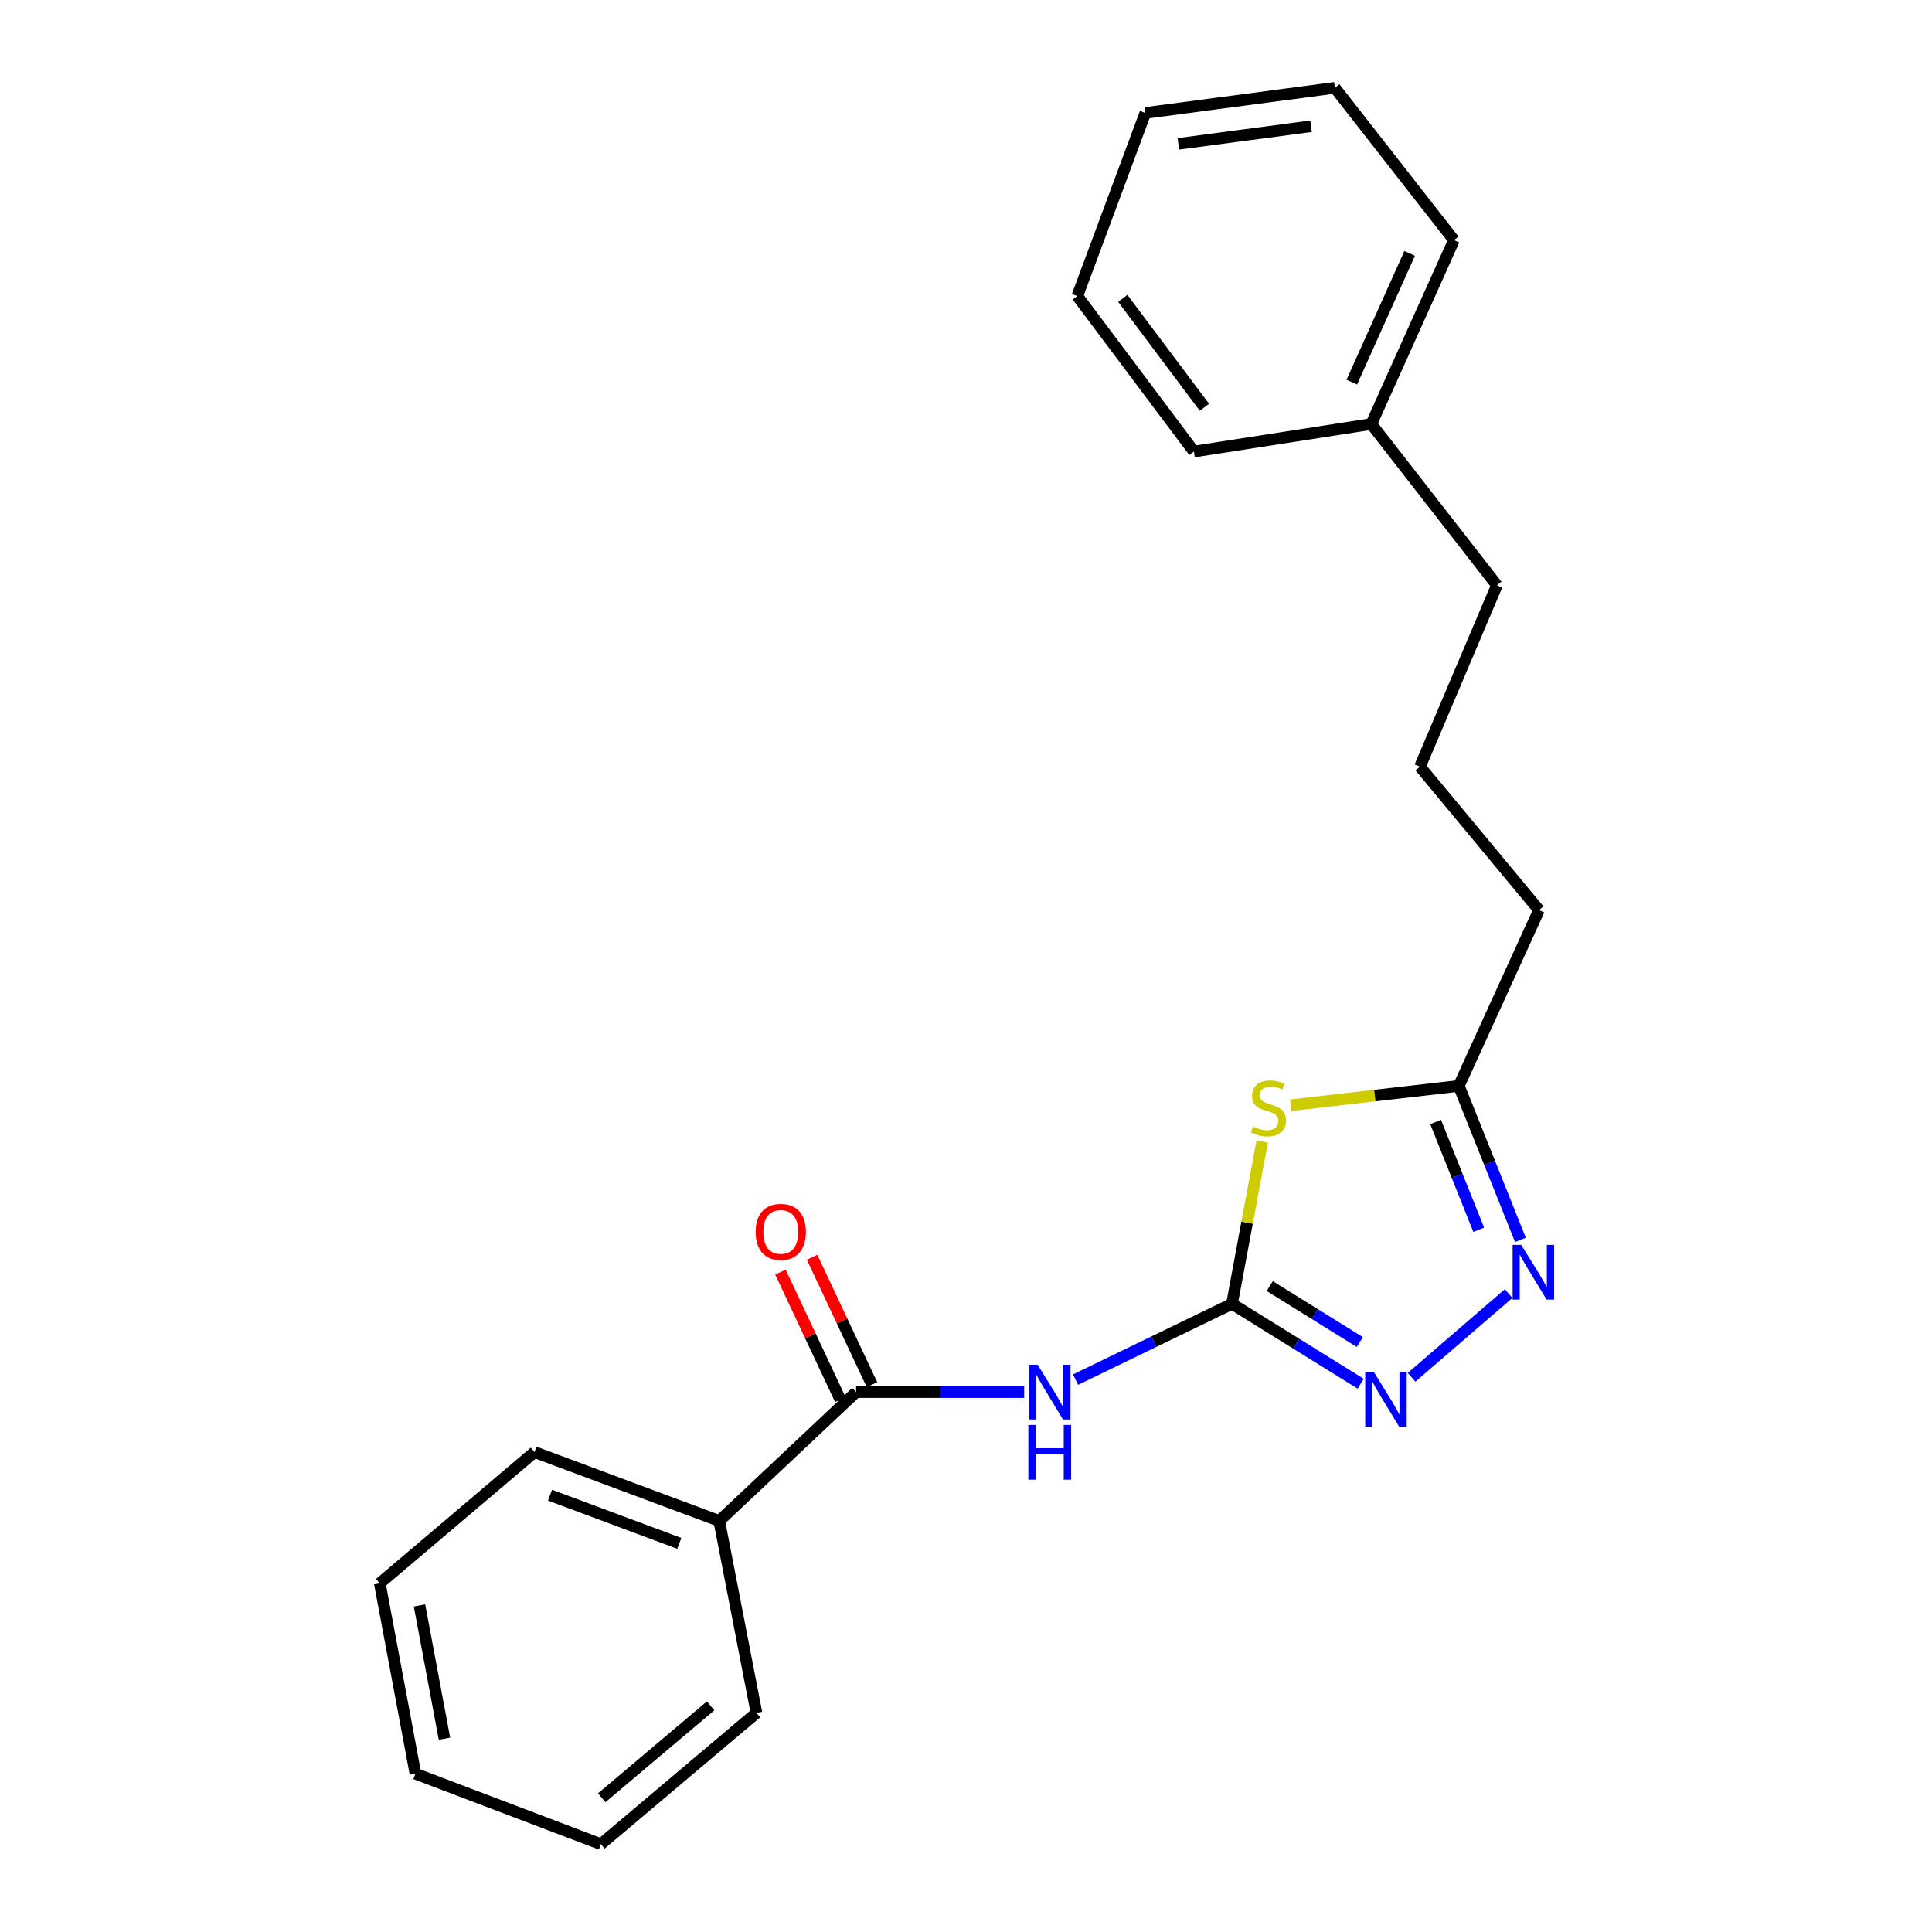 <?xml version='1.0' encoding='iso-8859-1'?>
<svg version='1.1' baseProfile='full'
              xmlns='http://www.w3.org/2000/svg'
                      xmlns:rdkit='http://www.rdkit.org/xml'
                      xmlns:xlink='http://www.w3.org/1999/xlink'
                  xml:space='preserve'
width='1000px' height='1000px' viewBox='0 0 1000 1000'>
<!-- END OF HEADER -->
<rect style='opacity:1.0;fill:#FFFFFF;stroke:none' width='1000' height='1000' x='0' y='0'> </rect>
<path class='bond-0' d='M 637.681,674.86 L 645.49,632.852' style='fill:none;fill-rule:evenodd;stroke:#000000;stroke-width:6px;stroke-linecap:butt;stroke-linejoin:miter;stroke-opacity:1' />
<path class='bond-0' d='M 645.49,632.852 L 653.299,590.843' style='fill:none;fill-rule:evenodd;stroke:#CCCC00;stroke-width:6px;stroke-linecap:butt;stroke-linejoin:miter;stroke-opacity:1' />
<path class='bond-1' d='M 637.681,674.86 L 597.192,694.474' style='fill:none;fill-rule:evenodd;stroke:#000000;stroke-width:6px;stroke-linecap:butt;stroke-linejoin:miter;stroke-opacity:1' />
<path class='bond-1' d='M 597.192,694.474 L 556.704,714.088' style='fill:none;fill-rule:evenodd;stroke:#0000FF;stroke-width:6px;stroke-linecap:butt;stroke-linejoin:miter;stroke-opacity:1' />
<path class='bond-2' d='M 637.681,674.86 L 670.982,695.534' style='fill:none;fill-rule:evenodd;stroke:#000000;stroke-width:6px;stroke-linecap:butt;stroke-linejoin:miter;stroke-opacity:1' />
<path class='bond-2' d='M 670.982,695.534 L 704.283,716.208' style='fill:none;fill-rule:evenodd;stroke:#0000FF;stroke-width:6px;stroke-linecap:butt;stroke-linejoin:miter;stroke-opacity:1' />
<path class='bond-2' d='M 657.218,665.685 L 680.529,680.157' style='fill:none;fill-rule:evenodd;stroke:#000000;stroke-width:6px;stroke-linecap:butt;stroke-linejoin:miter;stroke-opacity:1' />
<path class='bond-2' d='M 680.529,680.157 L 703.839,694.629' style='fill:none;fill-rule:evenodd;stroke:#0000FF;stroke-width:6px;stroke-linecap:butt;stroke-linejoin:miter;stroke-opacity:1' />
<path class='bond-5' d='M 668.104,572.055 L 711.6,567.058' style='fill:none;fill-rule:evenodd;stroke:#CCCC00;stroke-width:6px;stroke-linecap:butt;stroke-linejoin:miter;stroke-opacity:1' />
<path class='bond-5' d='M 711.6,567.058 L 755.095,562.061' style='fill:none;fill-rule:evenodd;stroke:#000000;stroke-width:6px;stroke-linecap:butt;stroke-linejoin:miter;stroke-opacity:1' />
<path class='bond-4' d='M 530.098,720.561 L 486.615,720.561' style='fill:none;fill-rule:evenodd;stroke:#0000FF;stroke-width:6px;stroke-linecap:butt;stroke-linejoin:miter;stroke-opacity:1' />
<path class='bond-4' d='M 486.615,720.561 L 443.133,720.561' style='fill:none;fill-rule:evenodd;stroke:#000000;stroke-width:6px;stroke-linecap:butt;stroke-linejoin:miter;stroke-opacity:1' />
<path class='bond-3' d='M 730.627,712.892 L 780.836,669.572' style='fill:none;fill-rule:evenodd;stroke:#0000FF;stroke-width:6px;stroke-linecap:butt;stroke-linejoin:miter;stroke-opacity:1' />
<path class='bond-22' d='M 786.958,641.753 L 771.027,601.907' style='fill:none;fill-rule:evenodd;stroke:#0000FF;stroke-width:6px;stroke-linecap:butt;stroke-linejoin:miter;stroke-opacity:1' />
<path class='bond-22' d='M 771.027,601.907 L 755.095,562.061' style='fill:none;fill-rule:evenodd;stroke:#000000;stroke-width:6px;stroke-linecap:butt;stroke-linejoin:miter;stroke-opacity:1' />
<path class='bond-22' d='M 765.372,636.519 L 754.221,608.626' style='fill:none;fill-rule:evenodd;stroke:#0000FF;stroke-width:6px;stroke-linecap:butt;stroke-linejoin:miter;stroke-opacity:1' />
<path class='bond-22' d='M 754.221,608.626 L 743.069,580.734' style='fill:none;fill-rule:evenodd;stroke:#000000;stroke-width:6px;stroke-linecap:butt;stroke-linejoin:miter;stroke-opacity:1' />
<path class='bond-6' d='M 451.323,716.713 L 435.828,683.731' style='fill:none;fill-rule:evenodd;stroke:#000000;stroke-width:6px;stroke-linecap:butt;stroke-linejoin:miter;stroke-opacity:1' />
<path class='bond-6' d='M 435.828,683.731 L 420.332,650.75' style='fill:none;fill-rule:evenodd;stroke:#FF0000;stroke-width:6px;stroke-linecap:butt;stroke-linejoin:miter;stroke-opacity:1' />
<path class='bond-6' d='M 434.942,724.409 L 419.446,691.428' style='fill:none;fill-rule:evenodd;stroke:#000000;stroke-width:6px;stroke-linecap:butt;stroke-linejoin:miter;stroke-opacity:1' />
<path class='bond-6' d='M 419.446,691.428 L 403.95,658.446' style='fill:none;fill-rule:evenodd;stroke:#FF0000;stroke-width:6px;stroke-linecap:butt;stroke-linejoin:miter;stroke-opacity:1' />
<path class='bond-7' d='M 443.133,720.561 L 372.274,787.227' style='fill:none;fill-rule:evenodd;stroke:#000000;stroke-width:6px;stroke-linecap:butt;stroke-linejoin:miter;stroke-opacity:1' />
<path class='bond-8' d='M 755.095,562.061 L 796.593,471.061' style='fill:none;fill-rule:evenodd;stroke:#000000;stroke-width:6px;stroke-linecap:butt;stroke-linejoin:miter;stroke-opacity:1' />
<path class='bond-11' d='M 372.274,787.227 L 276.659,751.591' style='fill:none;fill-rule:evenodd;stroke:#000000;stroke-width:6px;stroke-linecap:butt;stroke-linejoin:miter;stroke-opacity:1' />
<path class='bond-11' d='M 351.611,798.841 L 284.68,773.896' style='fill:none;fill-rule:evenodd;stroke:#000000;stroke-width:6px;stroke-linecap:butt;stroke-linejoin:miter;stroke-opacity:1' />
<path class='bond-12' d='M 372.274,787.227 L 391.55,886.602' style='fill:none;fill-rule:evenodd;stroke:#000000;stroke-width:6px;stroke-linecap:butt;stroke-linejoin:miter;stroke-opacity:1' />
<path class='bond-10' d='M 796.593,471.061 L 734.965,396.844' style='fill:none;fill-rule:evenodd;stroke:#000000;stroke-width:6px;stroke-linecap:butt;stroke-linejoin:miter;stroke-opacity:1' />
<path class='bond-9' d='M 709.797,219.48 L 774.794,302.928' style='fill:none;fill-rule:evenodd;stroke:#000000;stroke-width:6px;stroke-linecap:butt;stroke-linejoin:miter;stroke-opacity:1' />
<path class='bond-14' d='M 709.797,219.48 L 752.562,124.297' style='fill:none;fill-rule:evenodd;stroke:#000000;stroke-width:6px;stroke-linecap:butt;stroke-linejoin:miter;stroke-opacity:1' />
<path class='bond-14' d='M 699.702,197.785 L 729.637,131.157' style='fill:none;fill-rule:evenodd;stroke:#000000;stroke-width:6px;stroke-linecap:butt;stroke-linejoin:miter;stroke-opacity:1' />
<path class='bond-15' d='M 709.797,219.48 L 617.973,233.738' style='fill:none;fill-rule:evenodd;stroke:#000000;stroke-width:6px;stroke-linecap:butt;stroke-linejoin:miter;stroke-opacity:1' />
<path class='bond-13' d='M 734.965,396.844 L 774.794,302.928' style='fill:none;fill-rule:evenodd;stroke:#000000;stroke-width:6px;stroke-linecap:butt;stroke-linejoin:miter;stroke-opacity:1' />
<path class='bond-16' d='M 276.659,751.591 L 196.579,819.514' style='fill:none;fill-rule:evenodd;stroke:#000000;stroke-width:6px;stroke-linecap:butt;stroke-linejoin:miter;stroke-opacity:1' />
<path class='bond-17' d='M 391.55,886.602 L 311.048,954.545' style='fill:none;fill-rule:evenodd;stroke:#000000;stroke-width:6px;stroke-linecap:butt;stroke-linejoin:miter;stroke-opacity:1' />
<path class='bond-17' d='M 367.801,882.962 L 311.449,930.522' style='fill:none;fill-rule:evenodd;stroke:#000000;stroke-width:6px;stroke-linecap:butt;stroke-linejoin:miter;stroke-opacity:1' />
<path class='bond-19' d='M 752.562,124.297 L 690.933,45.455' style='fill:none;fill-rule:evenodd;stroke:#000000;stroke-width:6px;stroke-linecap:butt;stroke-linejoin:miter;stroke-opacity:1' />
<path class='bond-18' d='M 617.973,233.738 L 557.611,153.226' style='fill:none;fill-rule:evenodd;stroke:#000000;stroke-width:6px;stroke-linecap:butt;stroke-linejoin:miter;stroke-opacity:1' />
<path class='bond-18' d='M 623.4,210.804 L 581.147,154.446' style='fill:none;fill-rule:evenodd;stroke:#000000;stroke-width:6px;stroke-linecap:butt;stroke-linejoin:miter;stroke-opacity:1' />
<path class='bond-23' d='M 196.579,819.514 L 215.031,918.065' style='fill:none;fill-rule:evenodd;stroke:#000000;stroke-width:6px;stroke-linecap:butt;stroke-linejoin:miter;stroke-opacity:1' />
<path class='bond-23' d='M 217.137,830.966 L 230.053,899.952' style='fill:none;fill-rule:evenodd;stroke:#000000;stroke-width:6px;stroke-linecap:butt;stroke-linejoin:miter;stroke-opacity:1' />
<path class='bond-20' d='M 311.048,954.545 L 215.031,918.065' style='fill:none;fill-rule:evenodd;stroke:#000000;stroke-width:6px;stroke-linecap:butt;stroke-linejoin:miter;stroke-opacity:1' />
<path class='bond-21' d='M 557.611,153.226 L 592.825,58.456' style='fill:none;fill-rule:evenodd;stroke:#000000;stroke-width:6px;stroke-linecap:butt;stroke-linejoin:miter;stroke-opacity:1' />
<path class='bond-24' d='M 690.933,45.455 L 592.825,58.456' style='fill:none;fill-rule:evenodd;stroke:#000000;stroke-width:6px;stroke-linecap:butt;stroke-linejoin:miter;stroke-opacity:1' />
<path class='bond-24' d='M 678.595,65.347 L 609.919,74.448' style='fill:none;fill-rule:evenodd;stroke:#000000;stroke-width:6px;stroke-linecap:butt;stroke-linejoin:miter;stroke-opacity:1' />
<path  class='atom-1' d='M 648.544 583.103
Q 648.864 583.223, 650.184 583.783
Q 651.504 584.343, 652.944 584.703
Q 654.424 585.023, 655.864 585.023
Q 658.544 585.023, 660.104 583.743
Q 661.664 582.423, 661.664 580.143
Q 661.664 578.583, 660.864 577.623
Q 660.104 576.663, 658.904 576.143
Q 657.704 575.623, 655.704 575.023
Q 653.184 574.263, 651.664 573.543
Q 650.184 572.823, 649.104 571.303
Q 648.064 569.783, 648.064 567.223
Q 648.064 563.663, 650.464 561.463
Q 652.904 559.263, 657.704 559.263
Q 660.984 559.263, 664.704 560.823
L 663.784 563.903
Q 660.384 562.503, 657.824 562.503
Q 655.064 562.503, 653.544 563.663
Q 652.024 564.783, 652.064 566.743
Q 652.064 568.263, 652.824 569.183
Q 653.624 570.103, 654.744 570.623
Q 655.904 571.143, 657.824 571.743
Q 660.384 572.543, 661.904 573.343
Q 663.424 574.143, 664.504 575.783
Q 665.624 577.383, 665.624 580.143
Q 665.624 584.063, 662.984 586.183
Q 660.384 588.263, 656.024 588.263
Q 653.504 588.263, 651.584 587.703
Q 649.704 587.183, 647.464 586.263
L 648.544 583.103
' fill='#CCCC00'/>
<path  class='atom-2' d='M 537.083 706.401
L 546.363 721.401
Q 547.283 722.881, 548.763 725.561
Q 550.243 728.241, 550.323 728.401
L 550.323 706.401
L 554.083 706.401
L 554.083 734.721
L 550.203 734.721
L 540.243 718.321
Q 539.083 716.401, 537.843 714.201
Q 536.643 712.001, 536.283 711.321
L 536.283 734.721
L 532.603 734.721
L 532.603 706.401
L 537.083 706.401
' fill='#0000FF'/>
<path  class='atom-2' d='M 532.263 737.553
L 536.103 737.553
L 536.103 749.593
L 550.583 749.593
L 550.583 737.553
L 554.423 737.553
L 554.423 765.873
L 550.583 765.873
L 550.583 752.793
L 536.103 752.793
L 536.103 765.873
L 532.263 765.873
L 532.263 737.553
' fill='#0000FF'/>
<path  class='atom-3' d='M 711.108 710.172
L 720.388 725.172
Q 721.308 726.652, 722.788 729.332
Q 724.268 732.012, 724.348 732.172
L 724.348 710.172
L 728.108 710.172
L 728.108 738.492
L 724.228 738.492
L 714.268 722.092
Q 713.108 720.172, 711.868 717.972
Q 710.668 715.772, 710.308 715.092
L 710.308 738.492
L 706.628 738.492
L 706.628 710.172
L 711.108 710.172
' fill='#0000FF'/>
<path  class='atom-4' d='M 787.397 644.35
L 796.677 659.35
Q 797.597 660.83, 799.077 663.51
Q 800.557 666.19, 800.637 666.35
L 800.637 644.35
L 804.397 644.35
L 804.397 672.67
L 800.517 672.67
L 790.557 656.27
Q 789.397 654.35, 788.157 652.15
Q 786.957 649.95, 786.597 649.27
L 786.597 672.67
L 782.917 672.67
L 782.917 644.35
L 787.397 644.35
' fill='#0000FF'/>
<path  class='atom-7' d='M 391.129 637.625
Q 391.129 630.825, 394.489 627.025
Q 397.849 623.225, 404.129 623.225
Q 410.409 623.225, 413.769 627.025
Q 417.129 630.825, 417.129 637.625
Q 417.129 644.505, 413.729 648.425
Q 410.329 652.305, 404.129 652.305
Q 397.889 652.305, 394.489 648.425
Q 391.129 644.545, 391.129 637.625
M 404.129 649.105
Q 408.449 649.105, 410.769 646.225
Q 413.129 643.305, 413.129 637.625
Q 413.129 632.065, 410.769 629.265
Q 408.449 626.425, 404.129 626.425
Q 399.809 626.425, 397.449 629.225
Q 395.129 632.025, 395.129 637.625
Q 395.129 643.345, 397.449 646.225
Q 399.809 649.105, 404.129 649.105
' fill='#FF0000'/>
</svg>
